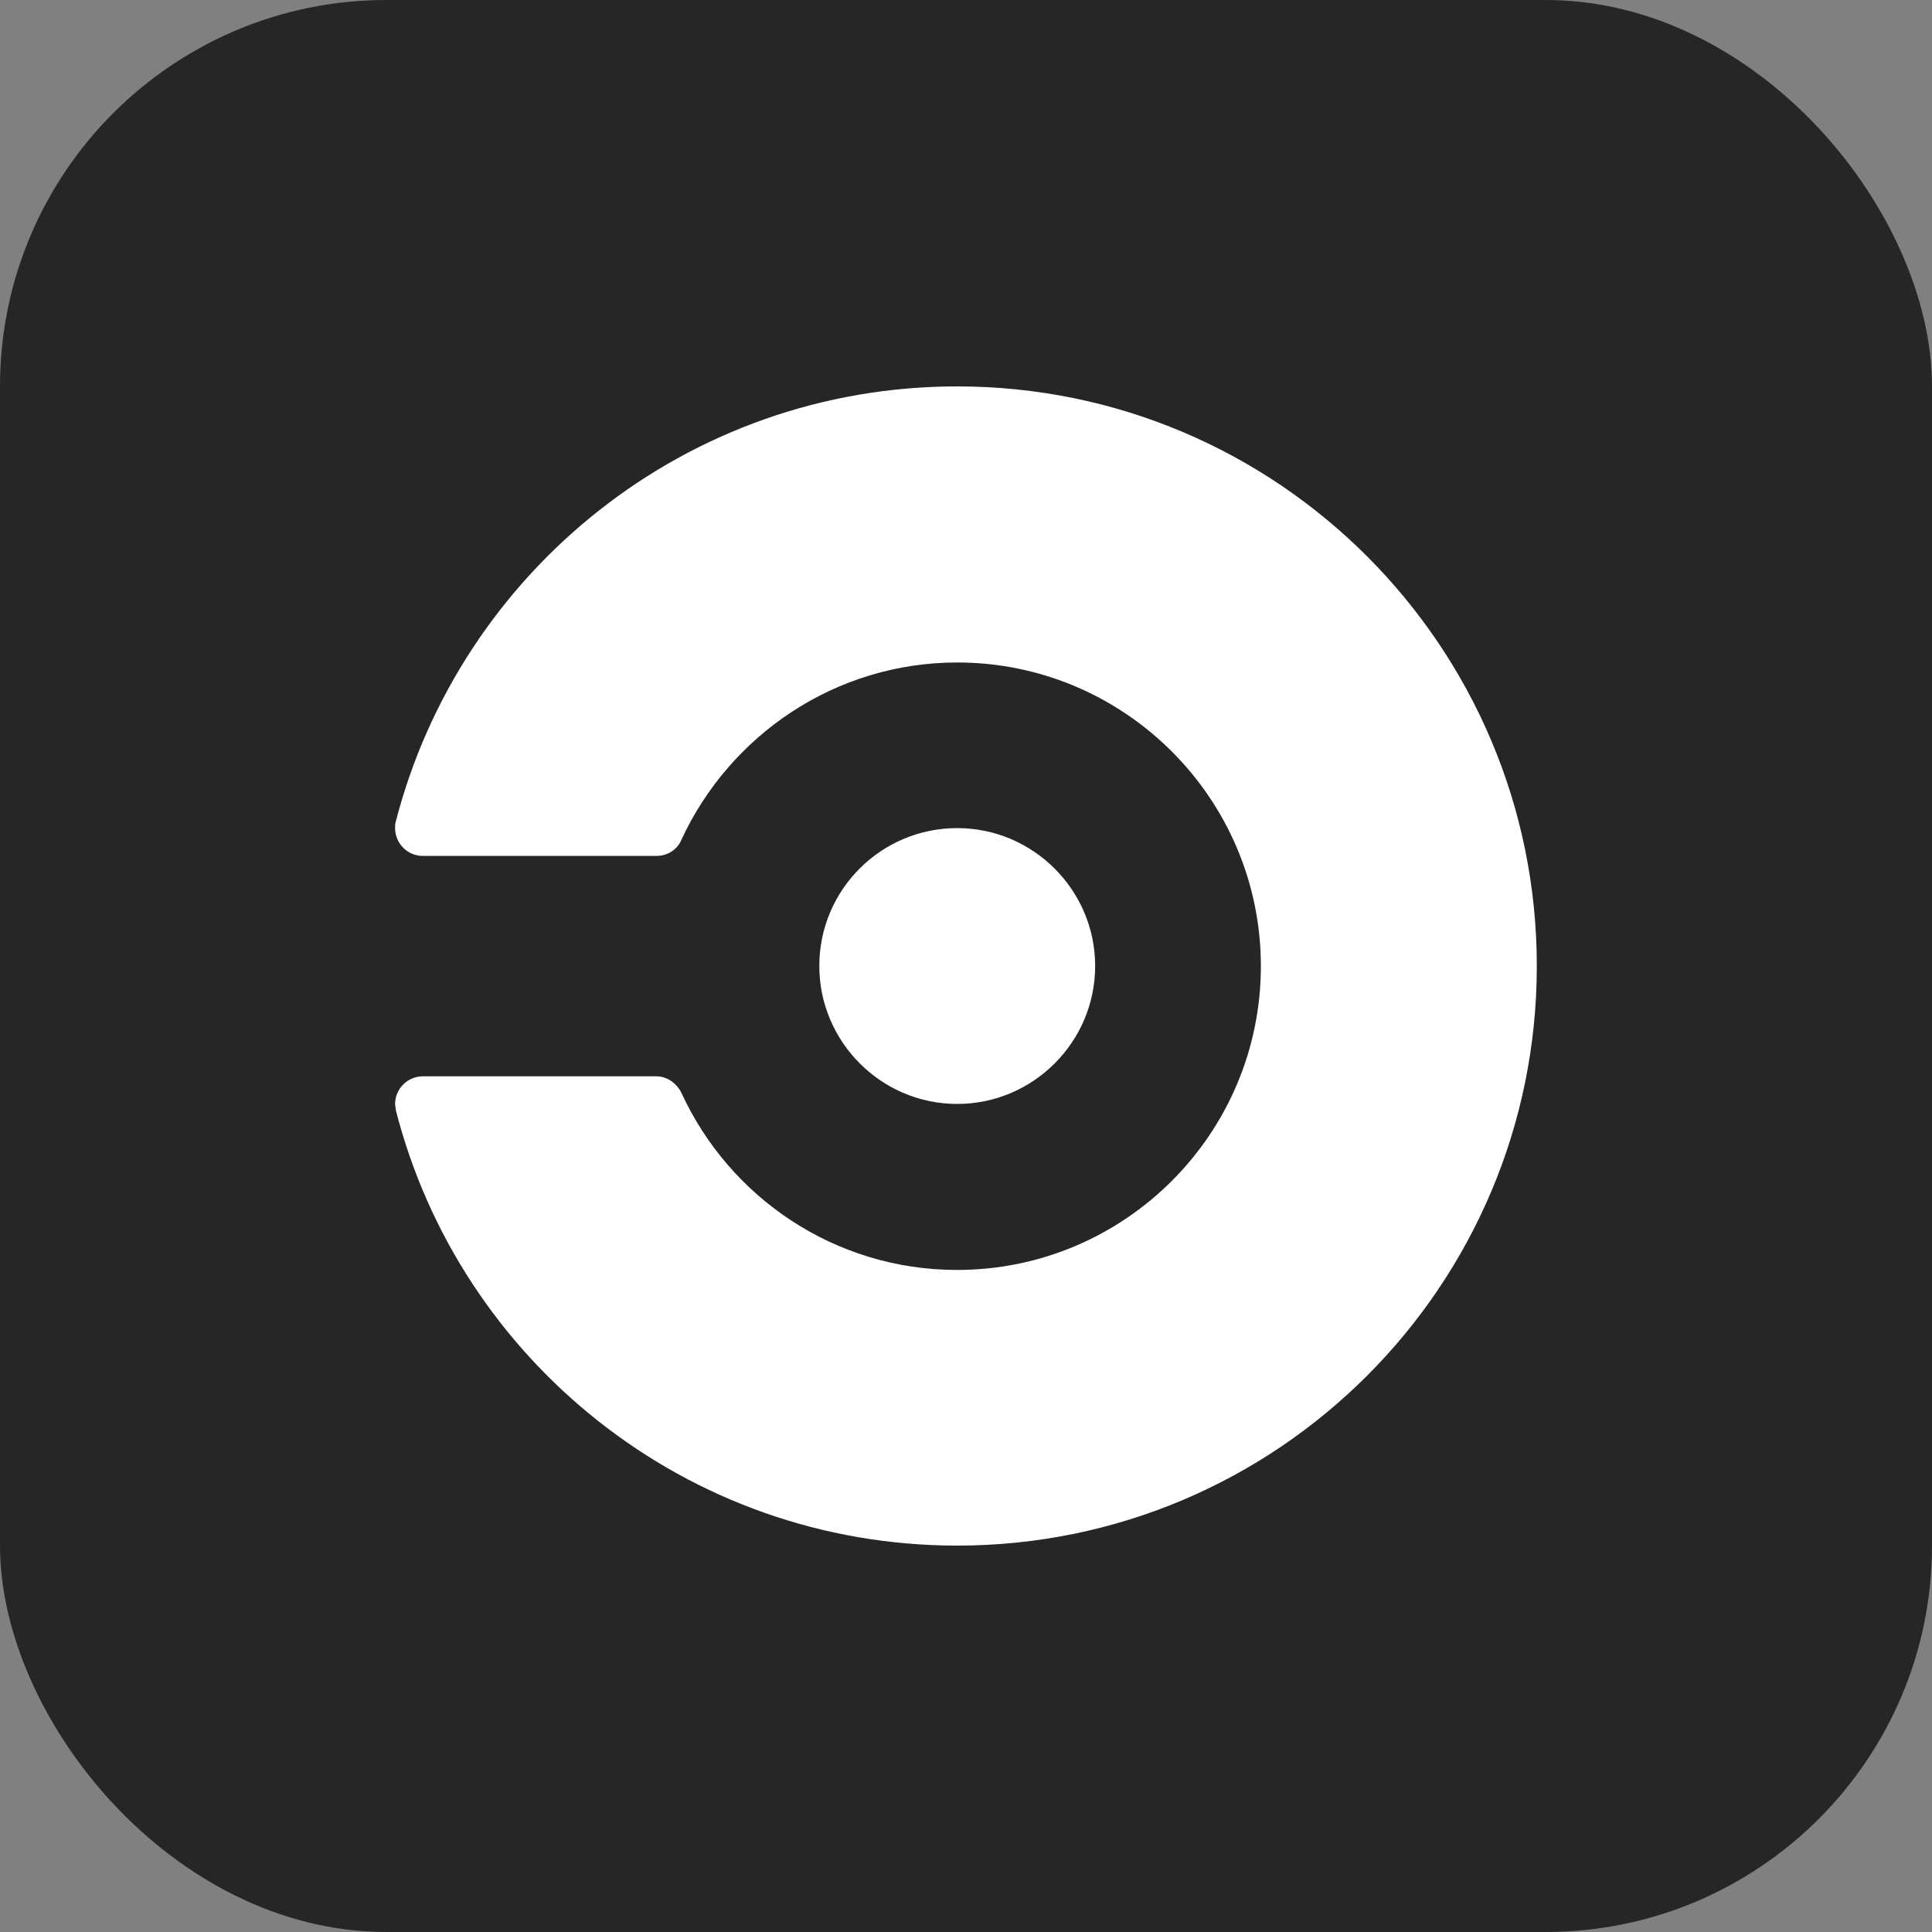 <svg width="40" height="40" viewBox="0 0 40 40" fill="none" xmlns="http://www.w3.org/2000/svg">
<rect x="0" y="0" width="40" height="40" fill="#808080" stroke="none"/>
<rect width="40" height="40" rx="8" fill="black" fill-opacity="0.7"/>
<g clip-path="url(#clip0_5564_66008)">
<path d="M16.963 20C16.963 18.416 18.247 17.145 19.818 17.145C21.39 17.145 22.674 18.429 22.674 20C22.674 21.572 21.39 22.856 19.818 22.856C18.248 22.856 16.963 21.572 16.963 20ZM19.818 8C14.215 8 9.522 11.84 8.19 17.025C8.18 17.061 8.18 17.095 8.18 17.145C8.18 17.458 8.432 17.721 8.755 17.721H13.59C13.82 17.721 14.023 17.591 14.107 17.388C15.104 15.228 17.287 13.716 19.819 13.716C23.285 13.716 26.105 16.536 26.105 20.003C26.105 23.473 23.285 26.293 19.815 26.293C17.285 26.293 15.101 24.793 14.105 22.62C14.008 22.43 13.815 22.284 13.588 22.284H8.755C8.443 22.284 8.18 22.537 8.18 22.86C8.18 22.897 8.194 22.932 8.194 22.98C9.514 28.16 14.214 32 19.818 32C26.442 32 31.818 26.625 31.818 20C31.818 13.377 26.442 8 19.818 8Z" fill="white"/>
</g>
<defs>
<clipPath id="clip0_5564_66008">
<rect width="24" height="24" fill="white" transform="translate(8 8)"/>
</clipPath>
</defs>
</svg>
